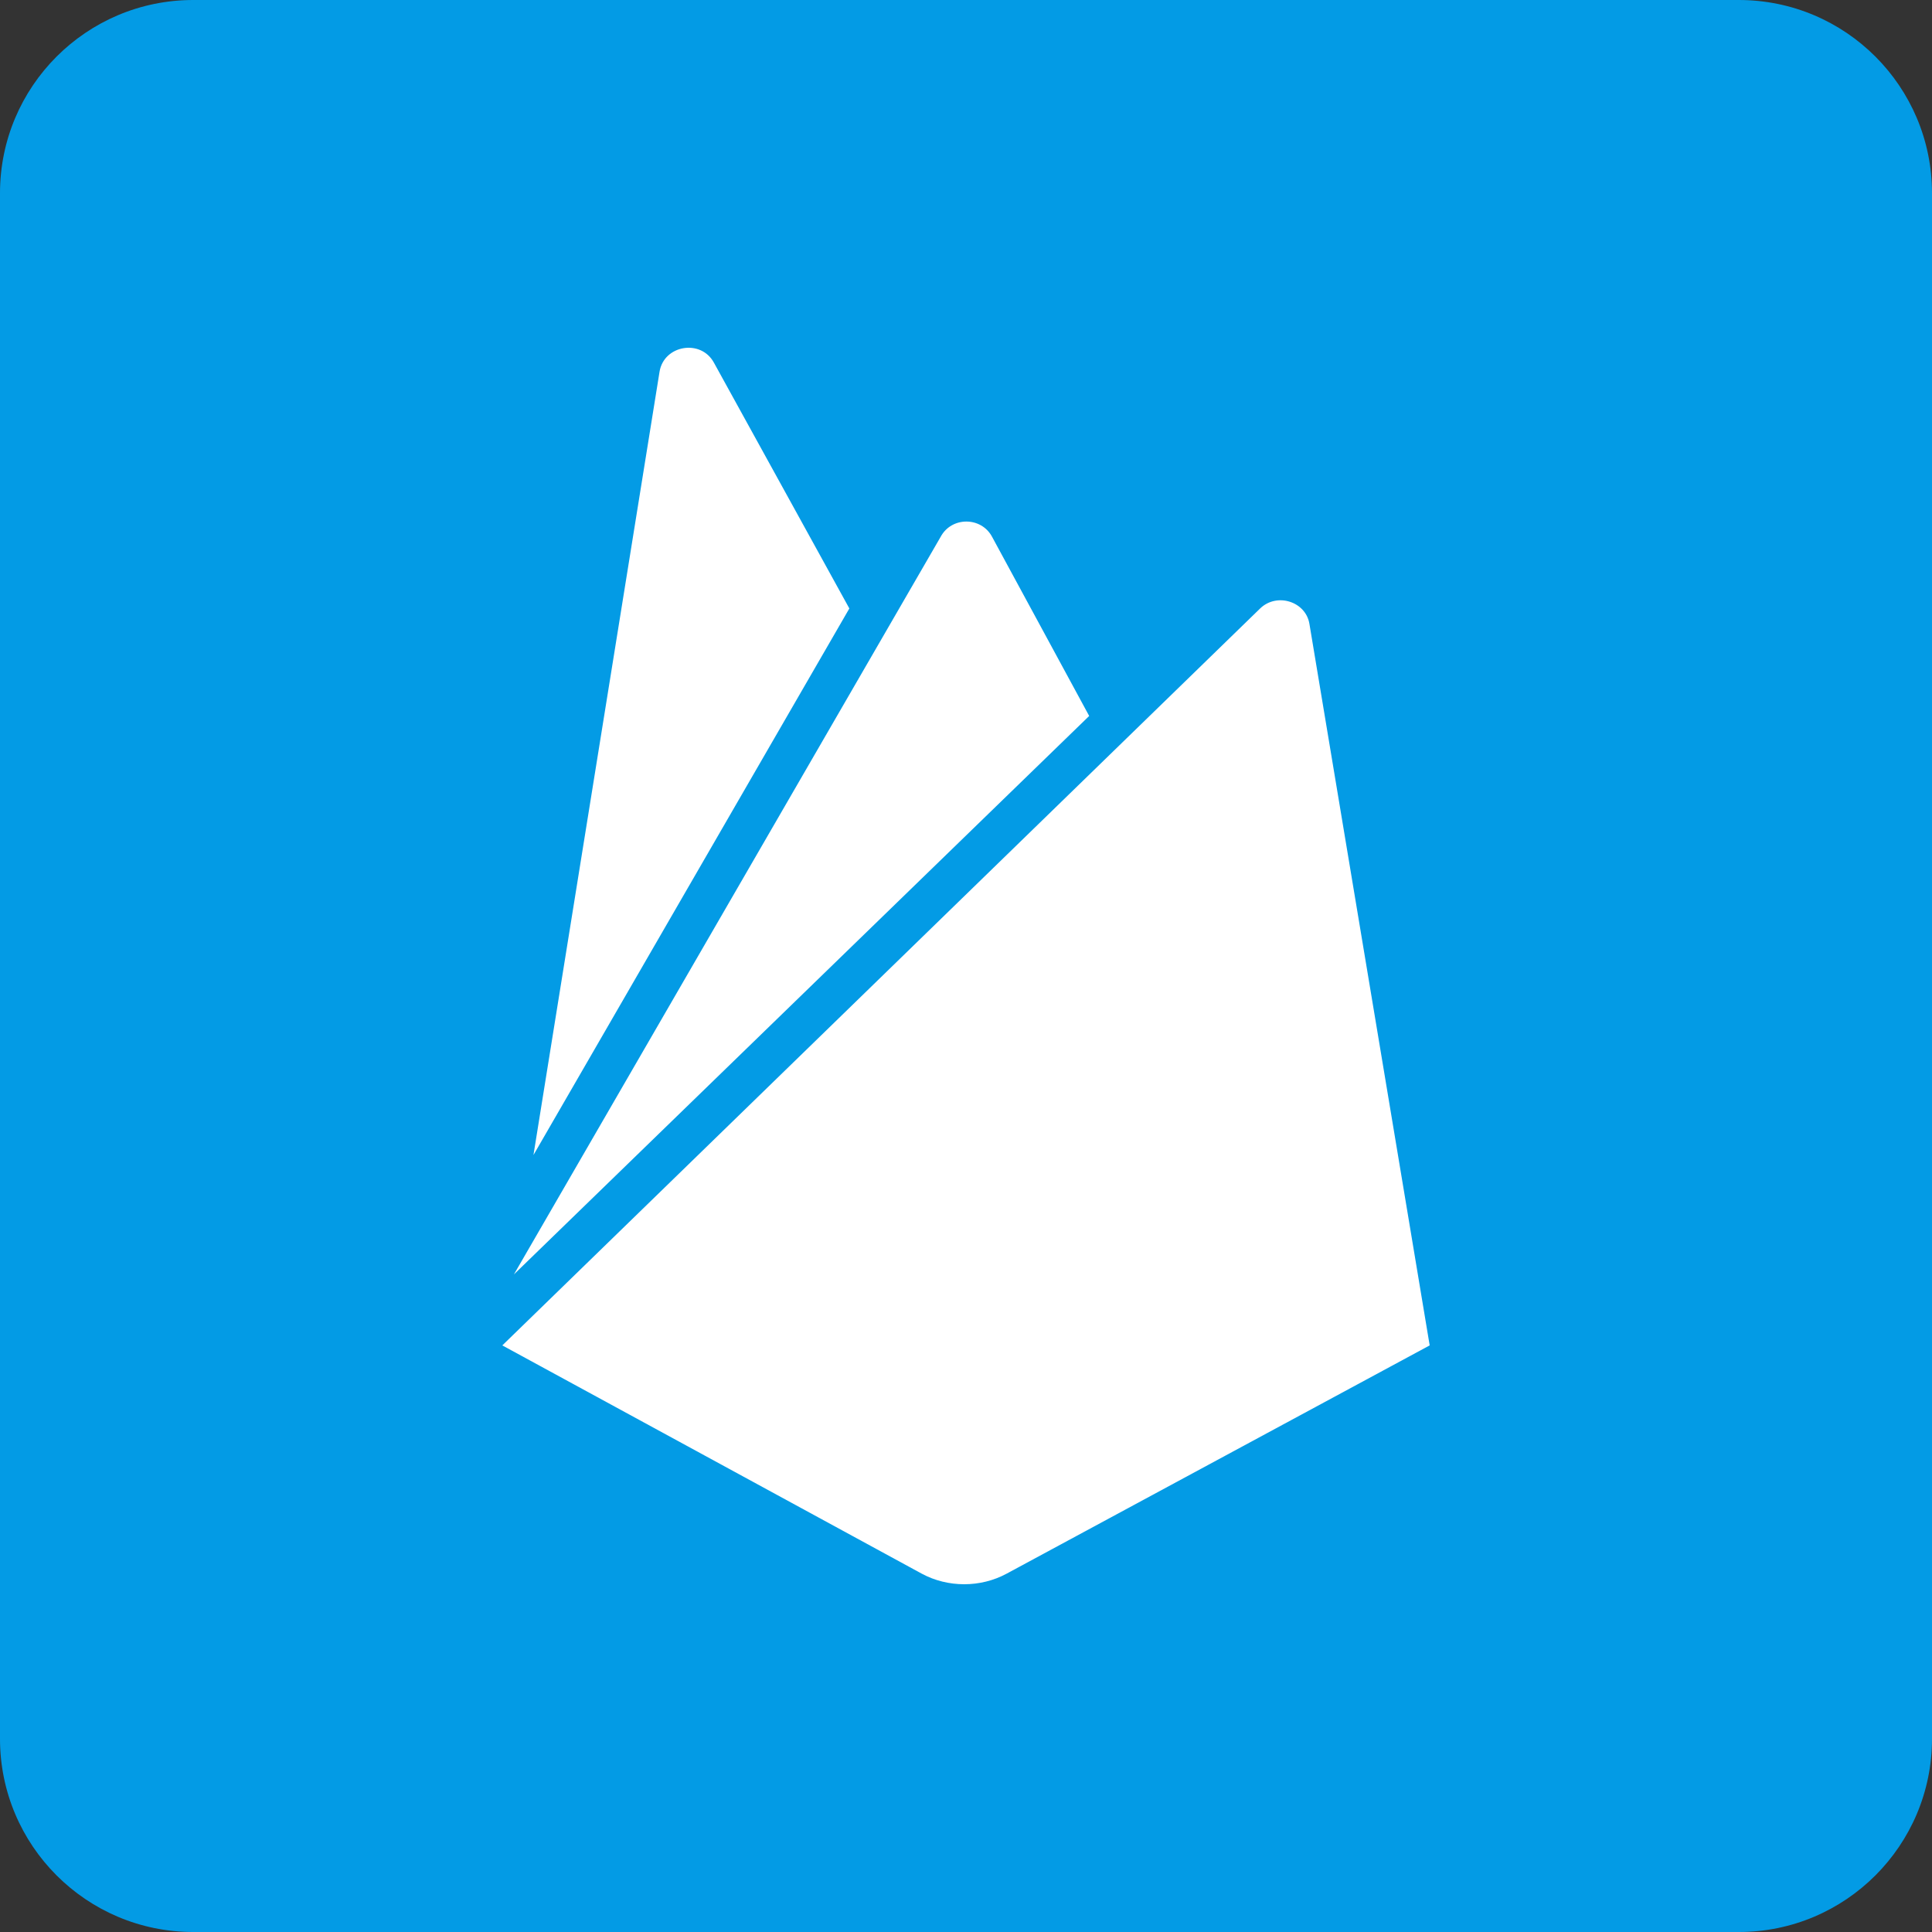 <svg width="50" height="50" viewBox="0 0 50 50" fill="none" xmlns="http://www.w3.org/2000/svg">
<rect x="0" y="0" width="50" height="50" fill="#333333" stroke="none"/>
<path d="M45 0H5C2.239 0 0 2.239 0 5V45C0 47.761 2.239 50 5 50H45C47.761 50 50 47.761 50 45V5C50 2.239 47.761 0 45 0Z" fill="#039BE5"/>
<path d="M13.806 29.892L17.069 9.62C17.181 8.93 18.137 8.766 18.475 9.384L21.981 15.747L13.806 29.892ZM37 34.819L33.888 16.147C33.794 15.565 33.044 15.329 32.612 15.747L13 34.819L23.856 40.727C24.531 41.091 25.375 41.091 26.05 40.727L37 34.819ZM28.188 18.529L25.675 13.893C25.394 13.366 24.625 13.366 24.344 13.893L13.3 32.982L28.188 18.529Z" fill="white"/>
</svg>
